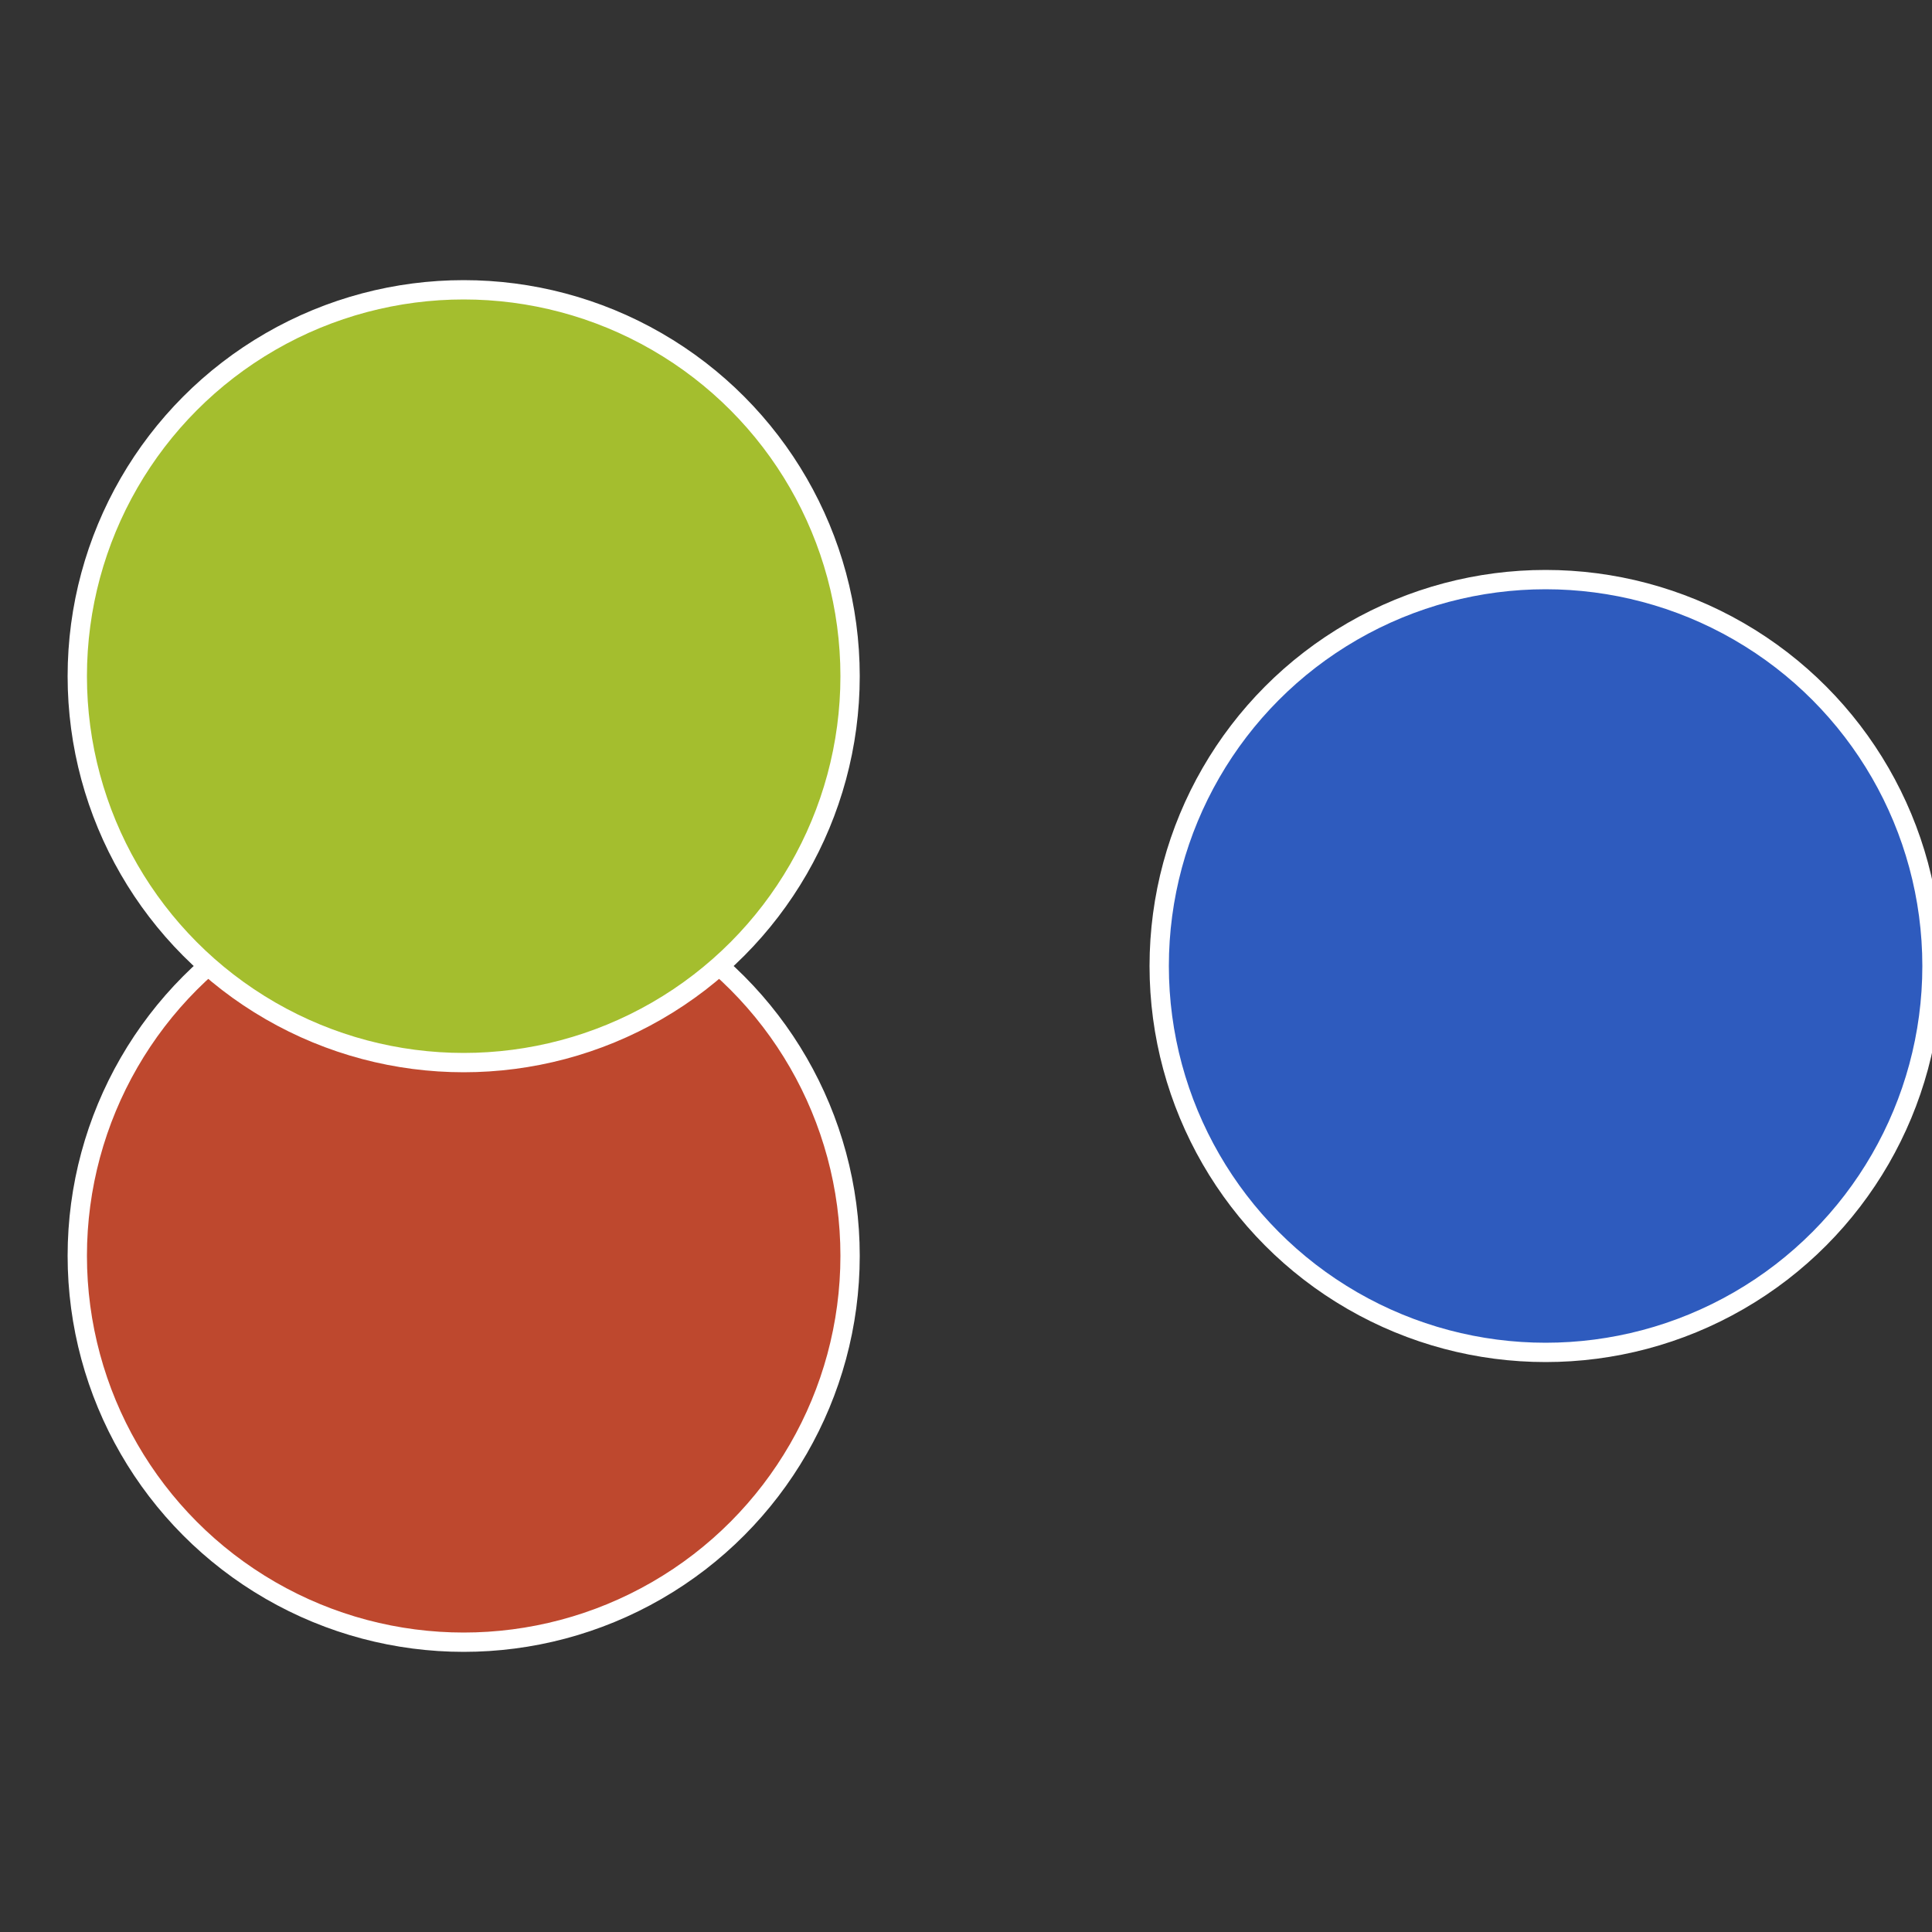 <?xml version="1.0" standalone="no"?>
<svg width="500" height="500" viewBox="-1 -1 2 2" xmlns="http://www.w3.org/2000/svg">
 
                <rect x="-1" y="-1" width="2" height="2" fill="#333333" stroke="none"/>
 
                <circle cx="0.6" cy="0" r="0.4" fill="#2e5bbe" stroke="#fff" stroke-width="1%" />
             
                <circle cx="-0.52" cy="0.3" r="0.4" fill="#be482e" stroke="#fff" stroke-width="1%" />
             
                <circle cx="-0.52" cy="-0.3" r="0.4" fill="#a4be2e" stroke="#fff" stroke-width="1%" />
            </svg>
